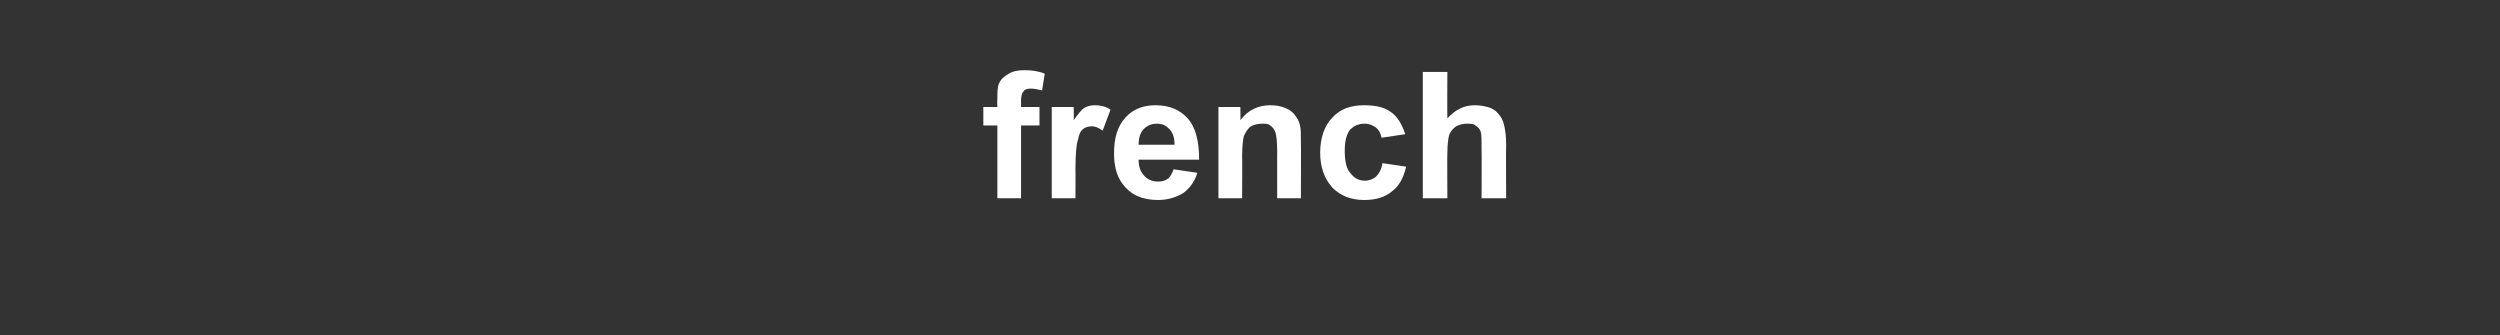 <?xml version="1.0" standalone="no"?><!DOCTYPE svg PUBLIC "-//W3C//DTD SVG 1.1//EN" "http://www.w3.org/Graphics/SVG/1.1/DTD/svg11.dtd"><svg xmlns="http://www.w3.org/2000/svg" version="1.1" width="285px" height="38.2px" viewBox="0 -8 285 38.2" style="top:-8px"><rect x="0" y="-8" width="285" height="38.2" fill="#333333" stroke="none"/><desc>french</desc><defs/><g id="Polygon46645"><path d="m112.1 4.2l1.6 0c0 0-.04-.79 0-.8c0-.9 0-1.5.2-1.9c.2-.5.6-.8 1.1-1.1c.5-.3 1.1-.4 1.8-.4c.8 0 1.6.1 2.3.4c0 0-.3 1.9-.3 1.9c-.5-.1-.9-.2-1.3-.2c-.4 0-.7.1-.8.3c-.2.2-.3.5-.3 1.1c0-.04 0 .7 0 .7l2.1 0l0 2.1l-2.1 0l0 8.3l-2.7 0l0-8.3l-1.6 0l0-2.1zm10.5 10.4l-2.7 0l0-10.4l2.5 0c0 0 .03 1.46 0 1.5c.5-.7.9-1.2 1.2-1.4c.4-.2.7-.3 1.2-.3c.6 0 1.2.1 1.8.5c0 0-.9 2.4-.9 2.4c-.4-.3-.8-.5-1.2-.5c-.4 0-.8.1-1 .3c-.3.2-.5.6-.6 1.2c-.2.5-.3 1.7-.3 3.5c.02-.04 0 3.2 0 3.2zm11.2-3.3c0 0 2.7.4 2.7.4c-.3 1-.9 1.8-1.6 2.3c-.8.5-1.8.8-2.9.8c-1.8 0-3.1-.6-4-1.8c-.7-.9-1-2.1-1-3.5c0-1.8.4-3.1 1.3-4.1c.9-1 2.1-1.4 3.4-1.4c1.6 0 2.8.5 3.7 1.5c.9 1 1.3 2.6 1.3 4.7c0 0-6.9 0-6.9 0c0 .8.2 1.4.7 1.9c.4.4.9.6 1.5.6c.5 0 .8-.1 1.1-.3c.3-.2.5-.6.7-1.1zm.1-2.8c0-.8-.2-1.4-.6-1.8c-.4-.4-.8-.6-1.4-.6c-.6 0-1.1.2-1.5.6c-.4.4-.6 1-.6 1.8c0 0 4.1 0 4.1 0zm14.4 6.1l-2.7 0c0 0-.01-5.33 0-5.3c0-1.2-.1-1.9-.2-2.2c-.1-.3-.3-.6-.6-.8c-.2-.2-.5-.2-.9-.2c-.5 0-.9.1-1.3.3c-.4.3-.6.7-.8 1.1c-.1.4-.2 1.2-.2 2.4c.03-.04 0 4.7 0 4.7l-2.7 0l0-10.4l2.5 0c0 0 .03 1.51 0 1.5c.9-1.2 2.1-1.7 3.4-1.7c.7 0 1.2.1 1.7.3c.5.2.9.5 1.1.8c.3.4.5.7.6 1.2c.1.4.1 1 .1 1.8c.03.02 0 6.5 0 6.5zm11.9-7.3c0 0-2.7.4-2.7.4c-.1-.5-.3-.9-.7-1.2c-.3-.2-.7-.4-1.2-.4c-.7 0-1.2.2-1.7.7c-.4.5-.6 1.3-.6 2.4c0 1.2.2 2.1.7 2.6c.4.5.9.8 1.6.8c.5 0 1-.2 1.3-.5c.3-.3.6-.8.7-1.5c0 0 2.7.4 2.7.4c-.3 1.3-.8 2.2-1.6 2.8c-.8.7-1.9 1-3.2 1c-1.5 0-2.7-.5-3.6-1.4c-.9-1-1.4-2.3-1.4-4c0-1.7.5-3.1 1.4-4c.9-1 2.1-1.4 3.6-1.4c1.3 0 2.3.2 3.1.8c.7.5 1.2 1.3 1.6 2.5zm4.8-7.1c0 0-.03 5.31 0 5.3c.9-1 1.9-1.5 3.1-1.5c.7 0 1.2.1 1.8.3c.5.2.8.5 1.1.9c.3.4.4.8.5 1.2c.1.5.2 1.1.2 2.1c-.03-.02 0 6.1 0 6.1l-2.8 0c0 0 .03-5.52 0-5.5c0-1.1 0-1.8-.1-2.1c-.1-.3-.3-.5-.6-.7c-.2-.2-.6-.2-1-.2c-.4 0-.8.1-1.2.3c-.3.2-.6.5-.8 1c-.1.4-.2 1.1-.2 2c-.03-.03 0 5.2 0 5.2l-2.8 0l0-14.4l2.8 0z" stroke="none" fill="#fff"/></g></svg>